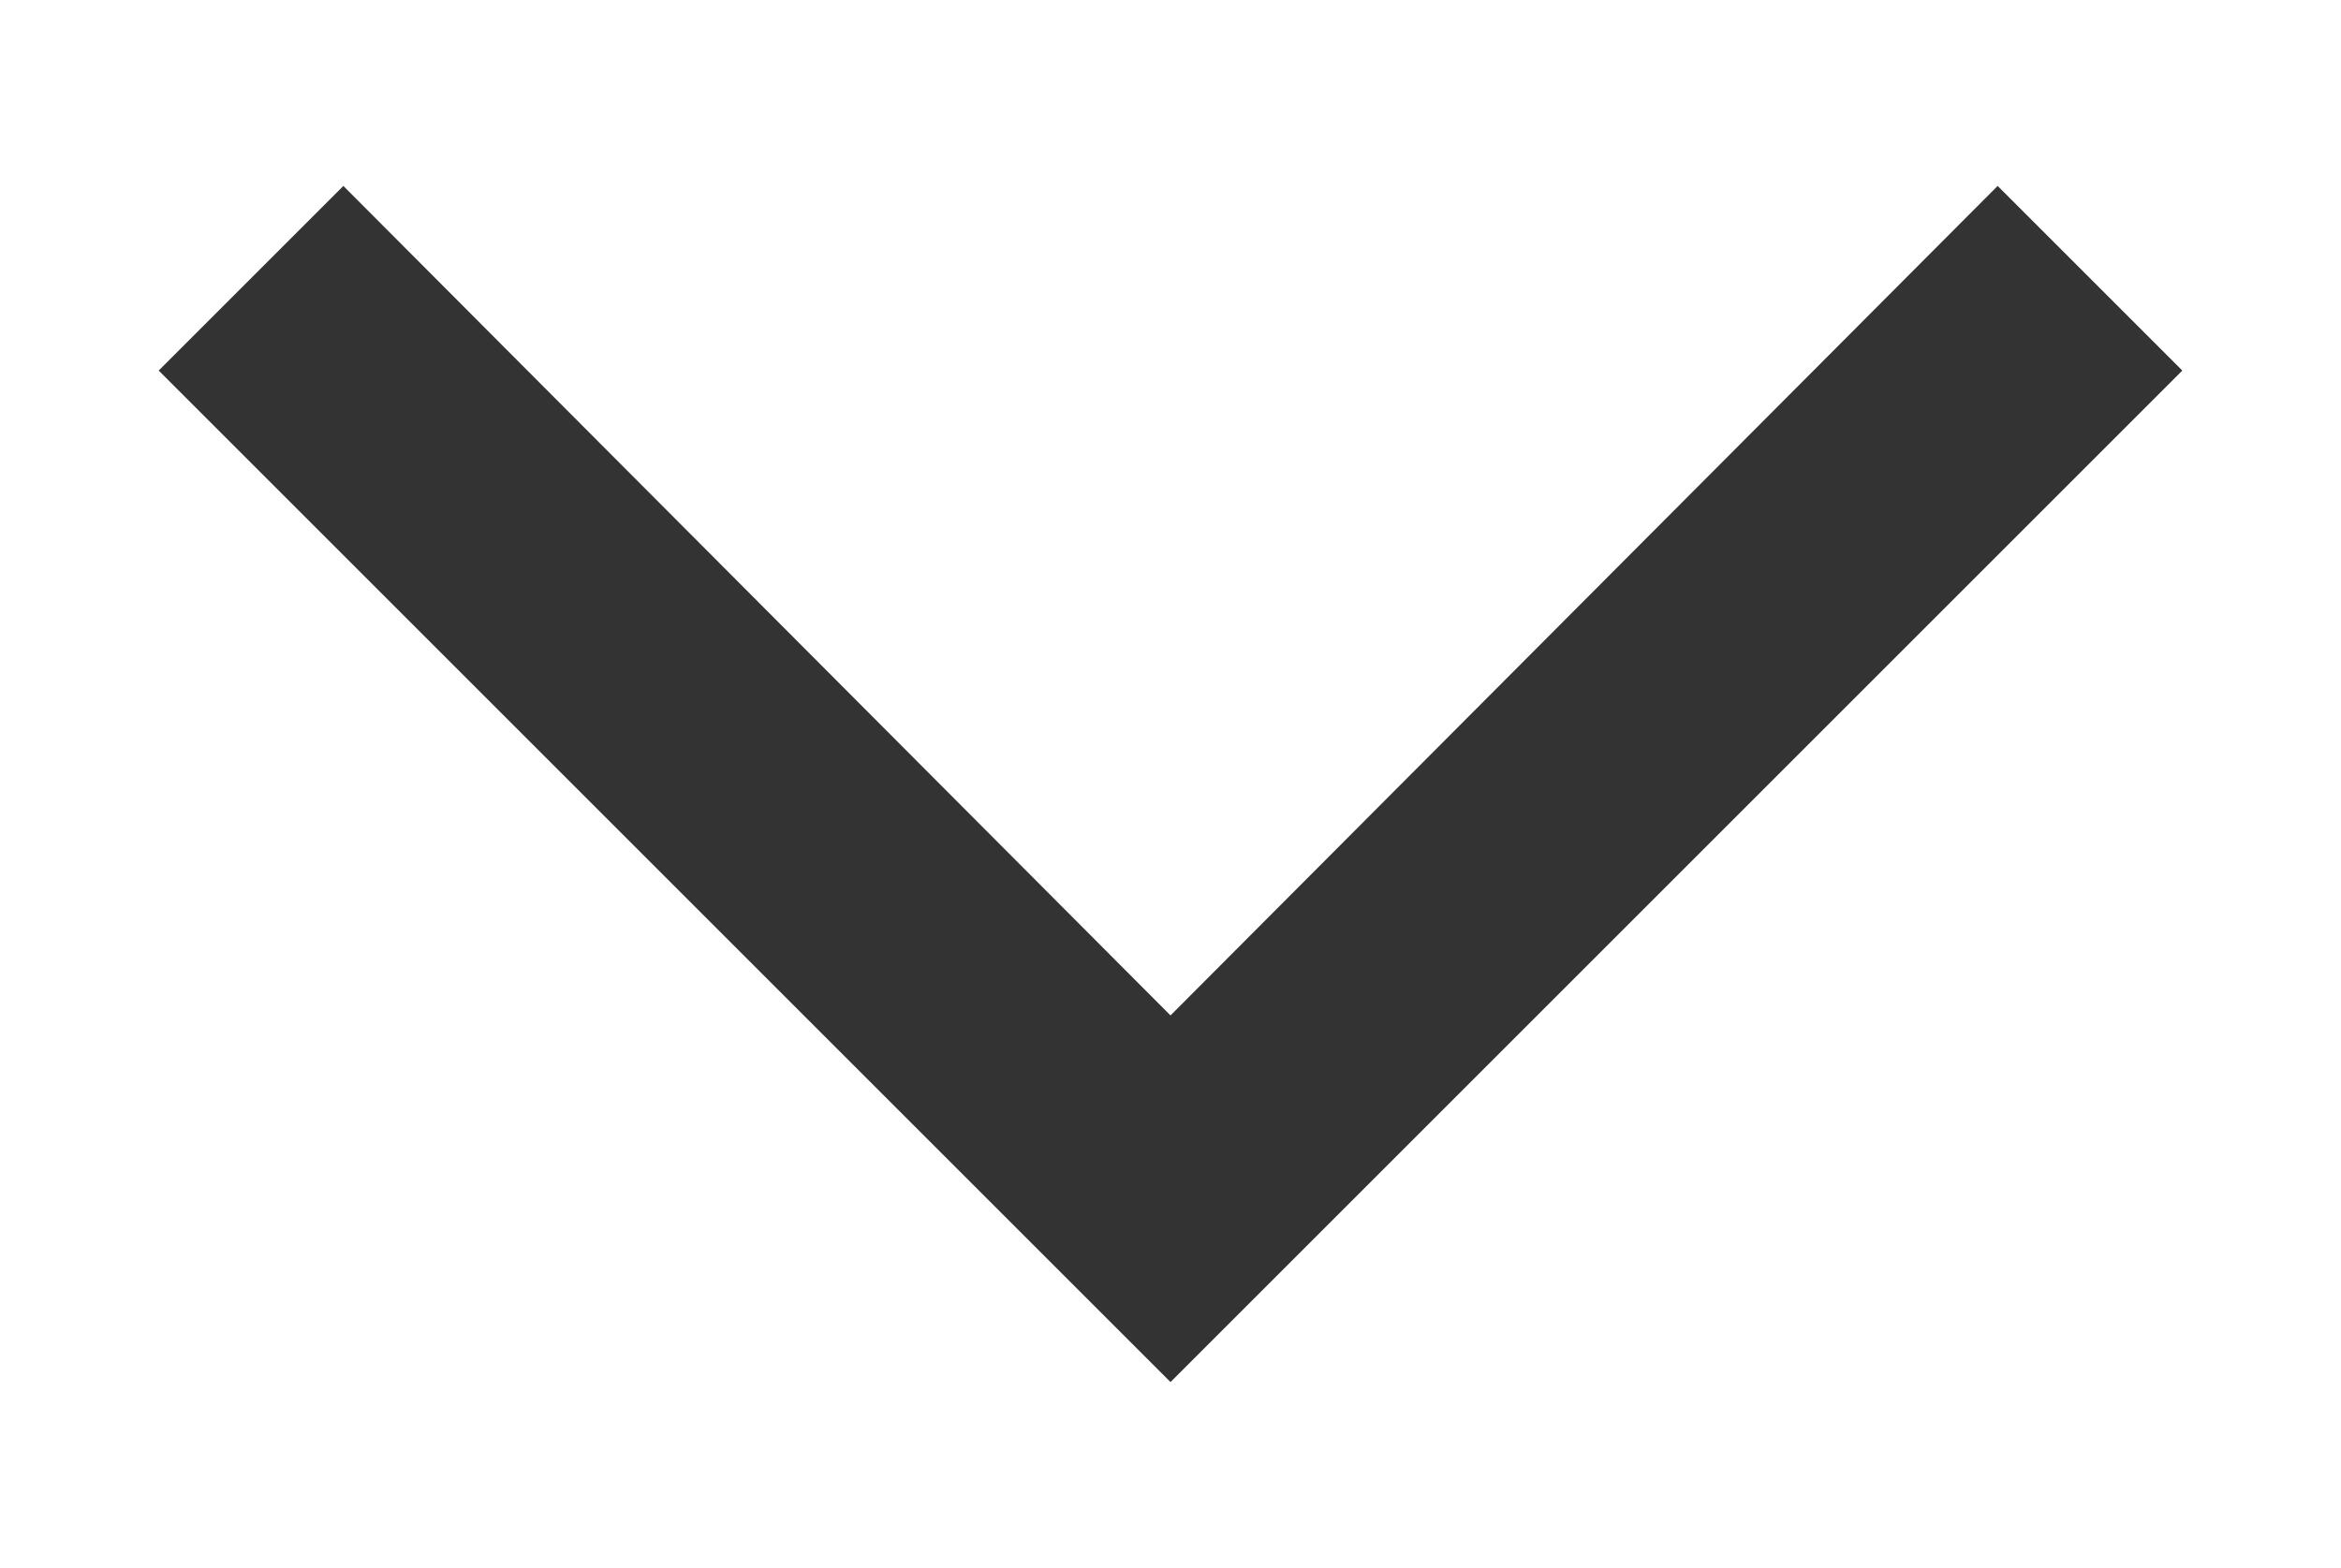 <?xml version="1.0" encoding="UTF-8" standalone="no"?>
<!DOCTYPE svg PUBLIC "-//W3C//DTD SVG 20010904//EN"
              "http://www.w3.org/TR/2001/REC-SVG-20010904/DTD/svg10.dtd">

<svg xmlns="http://www.w3.org/2000/svg"
     width="0.1in" height="0.067in"
     viewBox="0 0 9 6">
  <path
        fill="#333" stroke="black" stroke-width="0"
        d="M 7.68,0.70
           C 7.68,0.70 4.50,3.89 4.50,3.89
             4.50,3.89 1.32,0.70 1.32,0.70
             1.32,0.70 0.61,1.41 0.61,1.41
             0.61,1.41 4.50,5.30 4.50,5.30
             4.50,5.30 8.39,1.41 8.39,1.41
             8.39,1.41 7.68,0.70 7.68,0.70
             7.68,0.70 7.68,0.70 7.68,0.70 Z" />
</svg>
